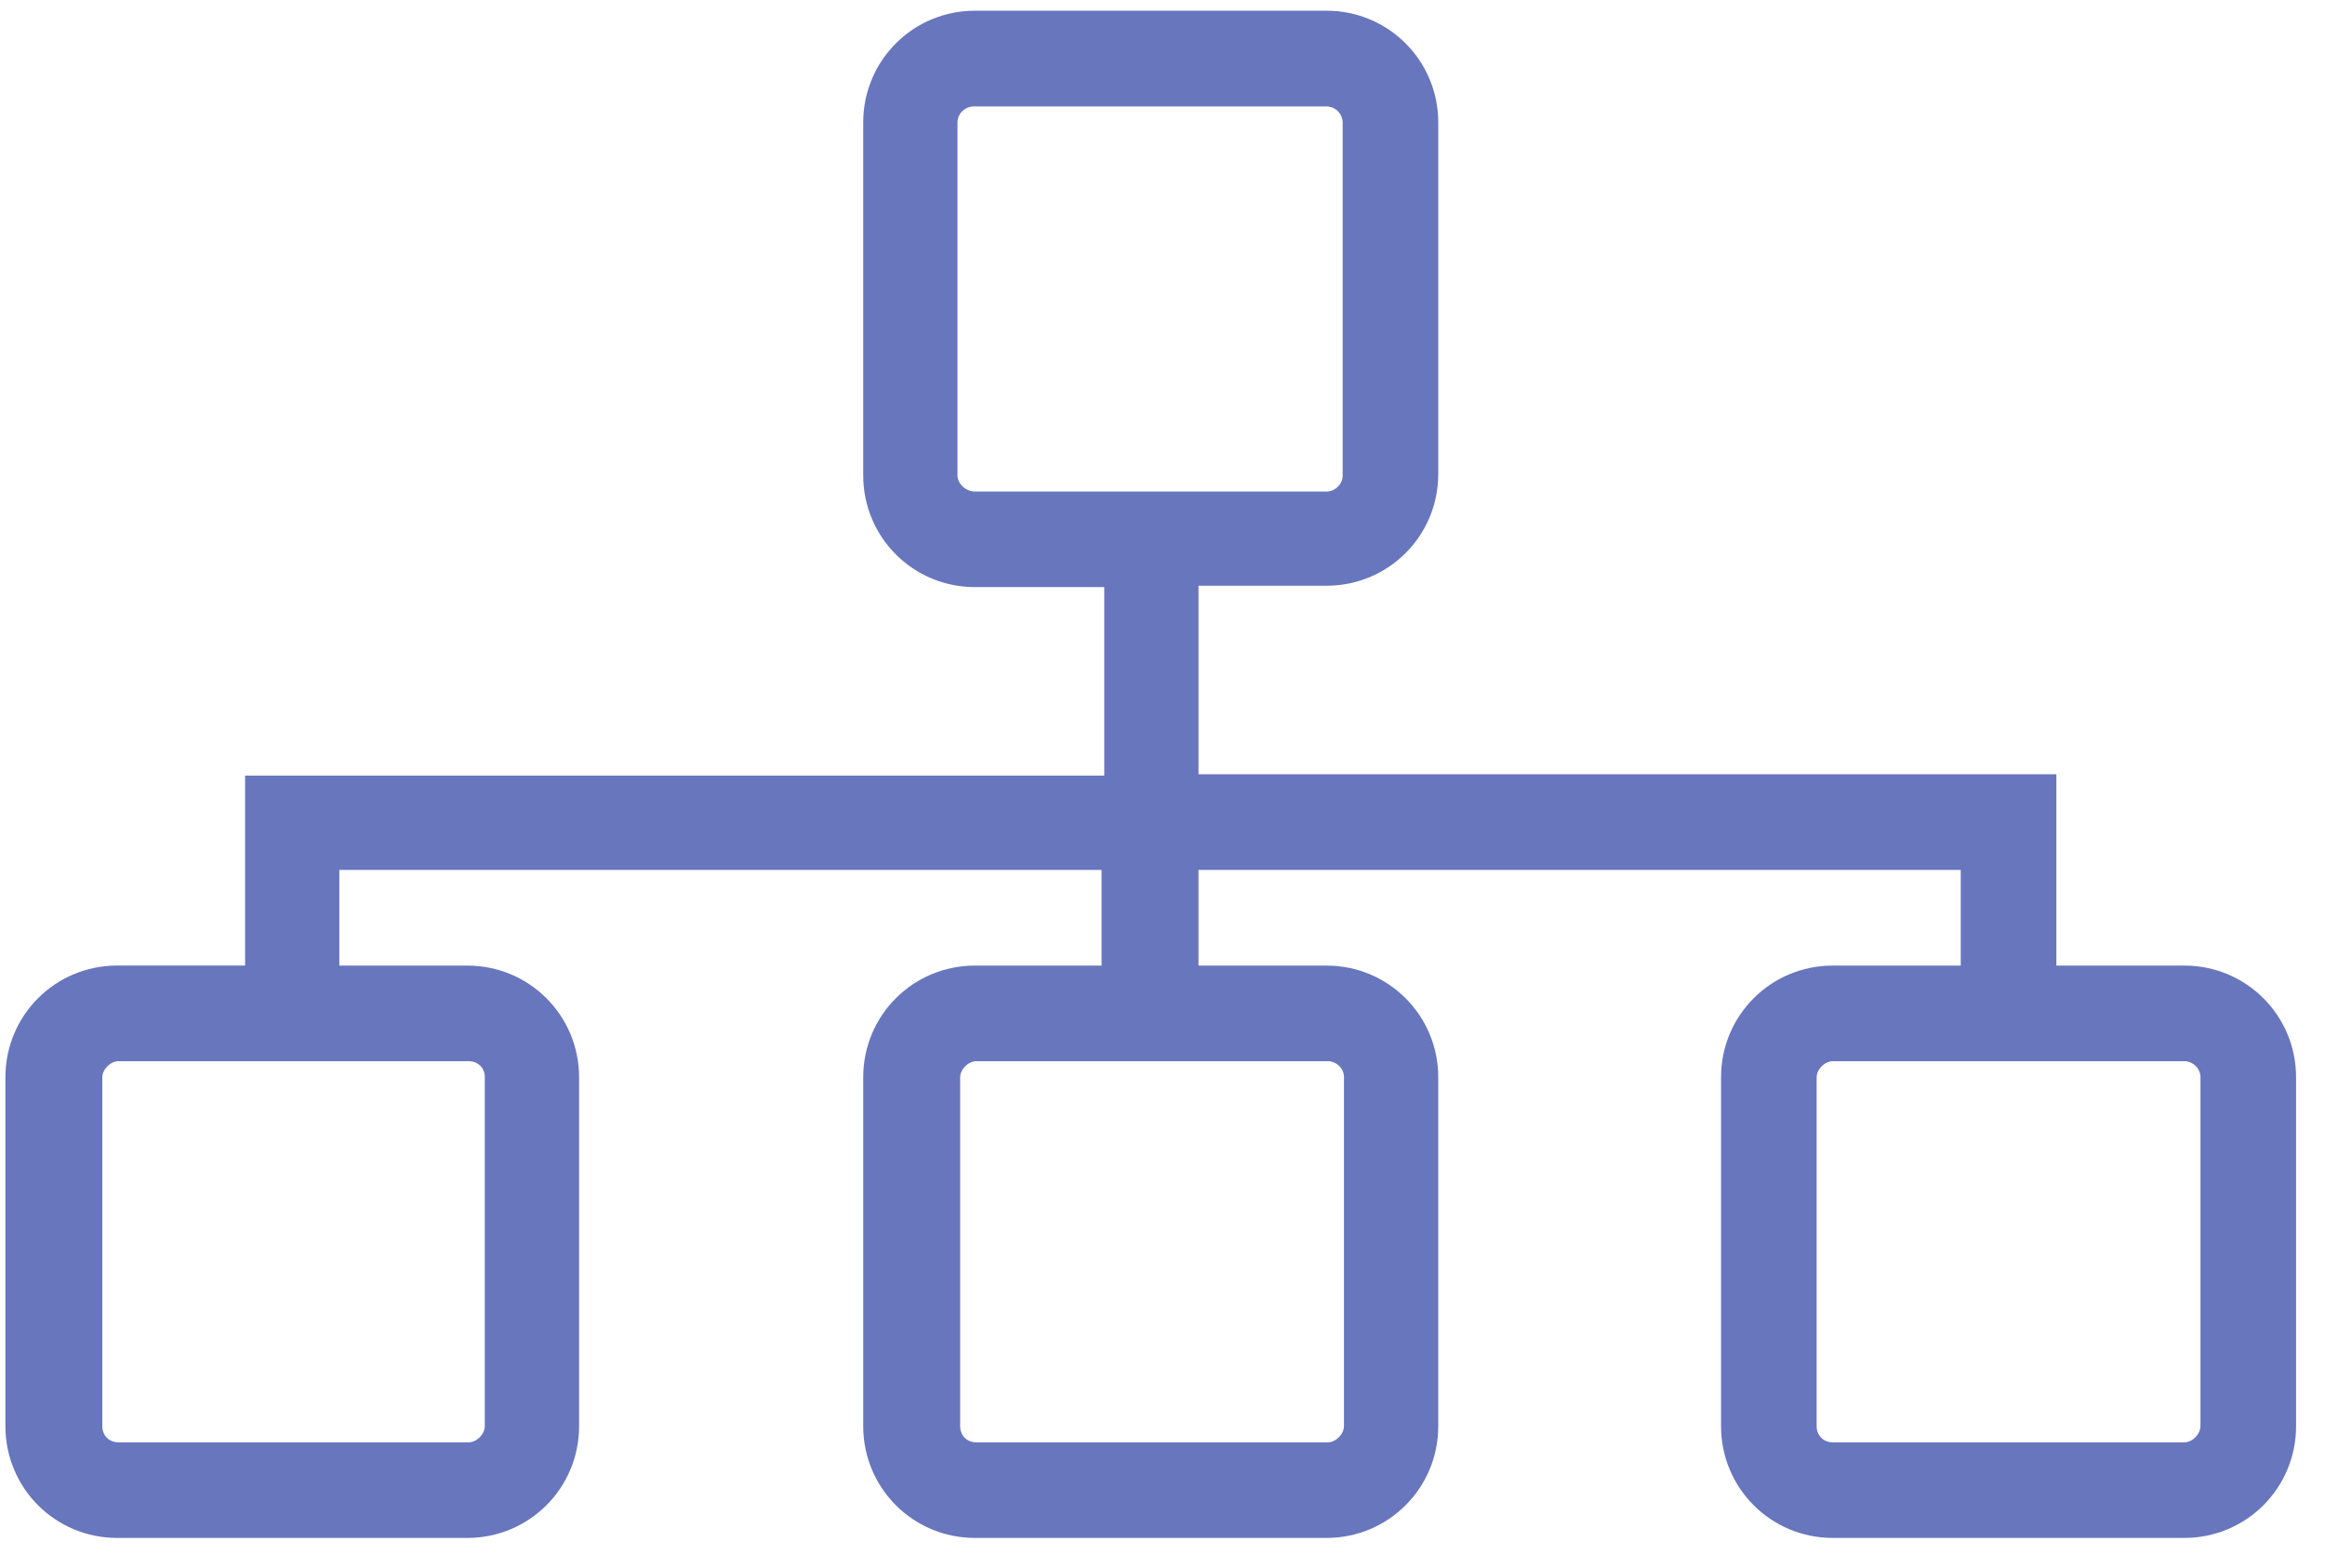 <svg xmlns="http://www.w3.org/2000/svg" width="43" height="29" viewBox="0 0 43 29">
    <path fill="#4254AC" d="M40.398 17.858h-2.366V14.32H22.166v-3.487h2.366c1.146 0 2.068-.921 2.068-2.067v-6.5c0-1.146-.922-2.068-2.068-2.068h-6.5c-1.146 0-2.067.922-2.067 2.067v6.526c0 1.146.921 2.067 2.067 2.067h2.391v3.487H4.533v3.512H2.167C1.02 17.858.1 18.779.1 19.925v6.45c0 1.146.921 2.068 2.067 2.068h6.475c1.146 0 2.068-.922 2.068-2.067v-6.451c0-1.146-.922-2.067-2.068-2.067H6.276v-1.769h14.097v1.769h-2.341c-1.146 0-2.067.921-2.067 2.067v6.45c0 1.146.921 2.068 2.067 2.068h6.5c1.146 0 2.068-.922 2.068-2.067v-6.451c0-1.146-.922-2.067-2.068-2.067h-2.366v-1.769h14.097v1.769h-2.366c-1.146 0-2.067.921-2.067 2.067v6.45c0 1.146.921 2.068 2.067 2.068h6.5c1.146 0 2.068-.922 2.068-2.067v-6.451c0-1.146-.922-2.067-2.067-2.067zm-22.69-9.066V2.266c0-.174.15-.298.3-.298h6.524c.175 0 .3.149.3.298v6.526c0 .174-.15.299-.3.299h-6.5c-.174 0-.324-.15-.324-.3zM8.966 19.925v6.45c0 .15-.15.3-.299.3H2.192c-.175 0-.3-.125-.3-.3v-6.45c0-.15.15-.299.3-.299h6.475c.175 0 .3.125.3.299zm15.89 0v6.45c0 .15-.15.3-.299.3h-6.5c-.174 0-.299-.125-.299-.3v-6.45c0-.15.15-.299.299-.299h6.5c.15 0 .3.125.3.299zm15.84 6.45c0 .15-.149.3-.298.3h-6.5c-.175 0-.3-.125-.3-.3v-6.45c0-.15.15-.299.3-.299h6.5c.15 0 .299.125.299.299v6.45z" opacity=".8"/>
</svg>
